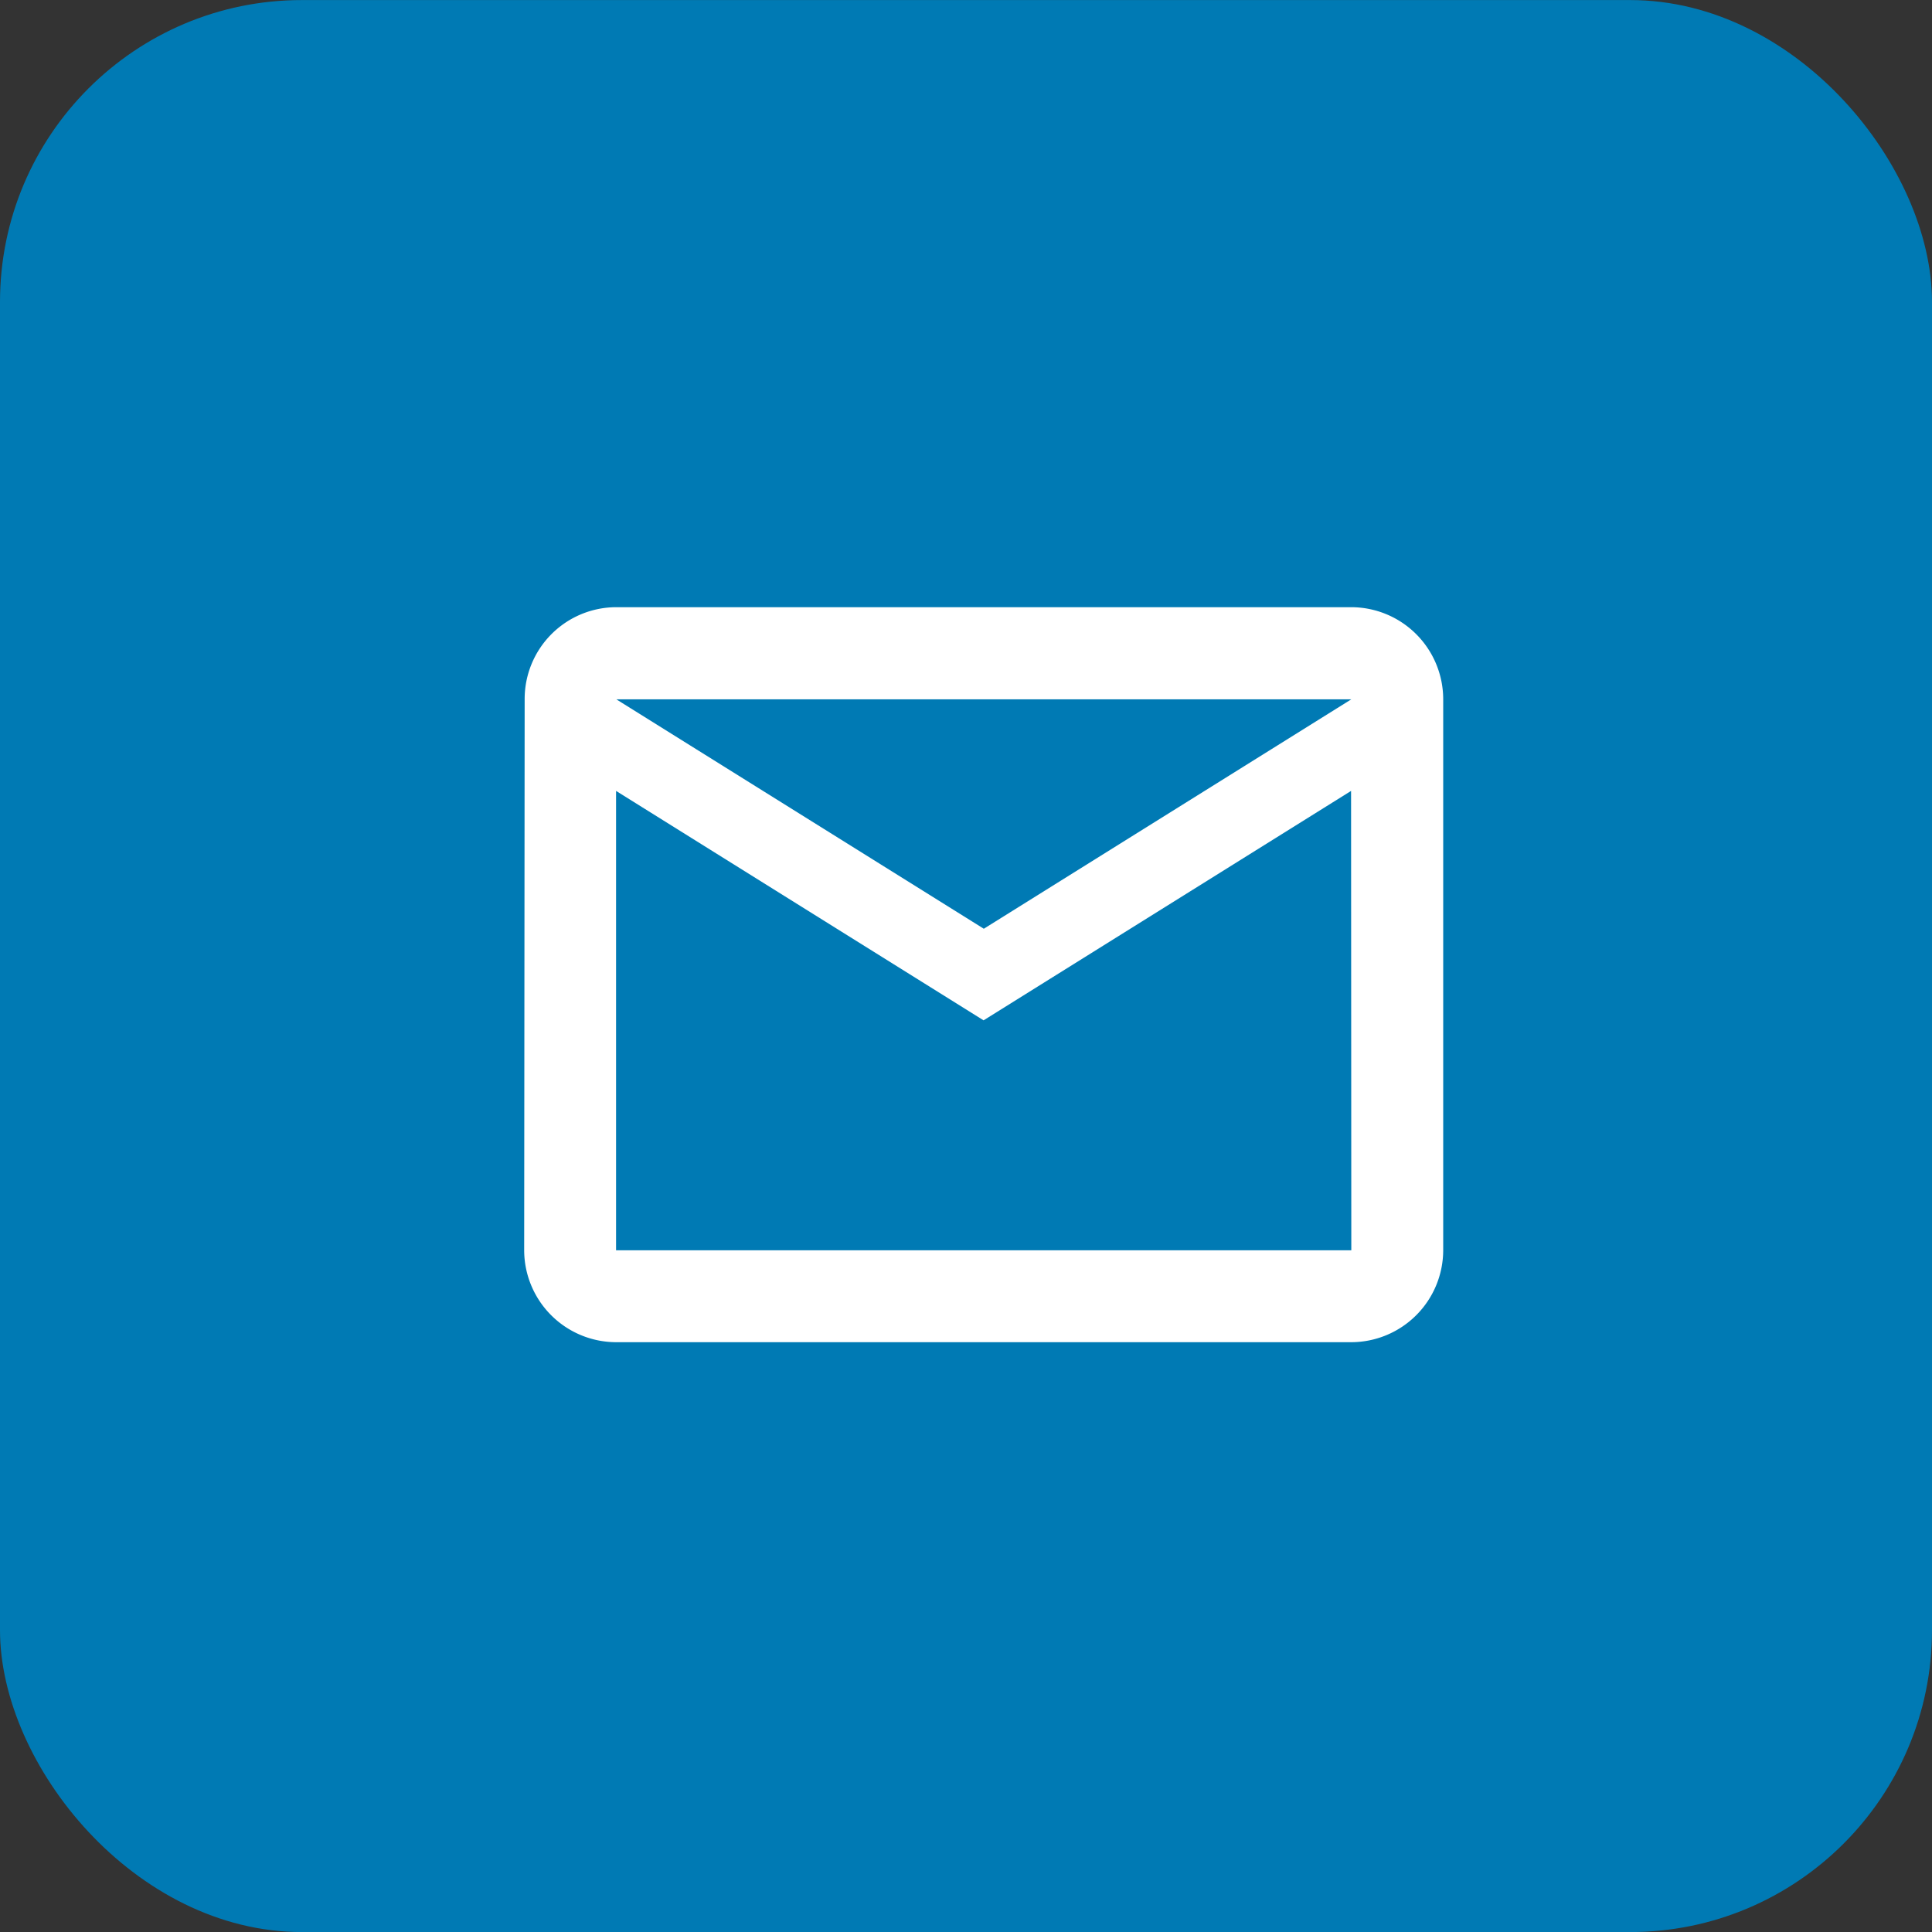 <svg xmlns="http://www.w3.org/2000/svg" width="32" height="32" viewBox="0 0 32 32">
  <rect x="0" y="0" width="32" height="32" fill="#333333" stroke="none"/>
  <g id="Group_13132" data-name="Group 13132" transform="translate(-0.262 -0.572)">
    <g id="Group_13127" data-name="Group 13127" transform="translate(0 0.311)">
      <rect id="Rectangle_39618" data-name="Rectangle 39618" width="32" height="32" rx="5" transform="translate(0.262 0.262)" fill="#007ab4"/>
    </g>
    <path id="Icon_material-mail-outline" data-name="Icon material-mail-outline" d="M16.7,6H4.522A1.52,1.52,0,0,0,3.008,7.522L3,16.652a1.526,1.526,0,0,0,1.522,1.522H16.7a1.526,1.526,0,0,0,1.522-1.522V7.522A1.526,1.526,0,0,0,16.7,6Zm0,10.652H4.522V9.043l6.087,3.8,6.087-3.8Zm-6.087-5.326-6.087-3.8H16.7Z" transform="translate(5.944 4.629)" fill="#fff"/>
  </g>
</svg>
